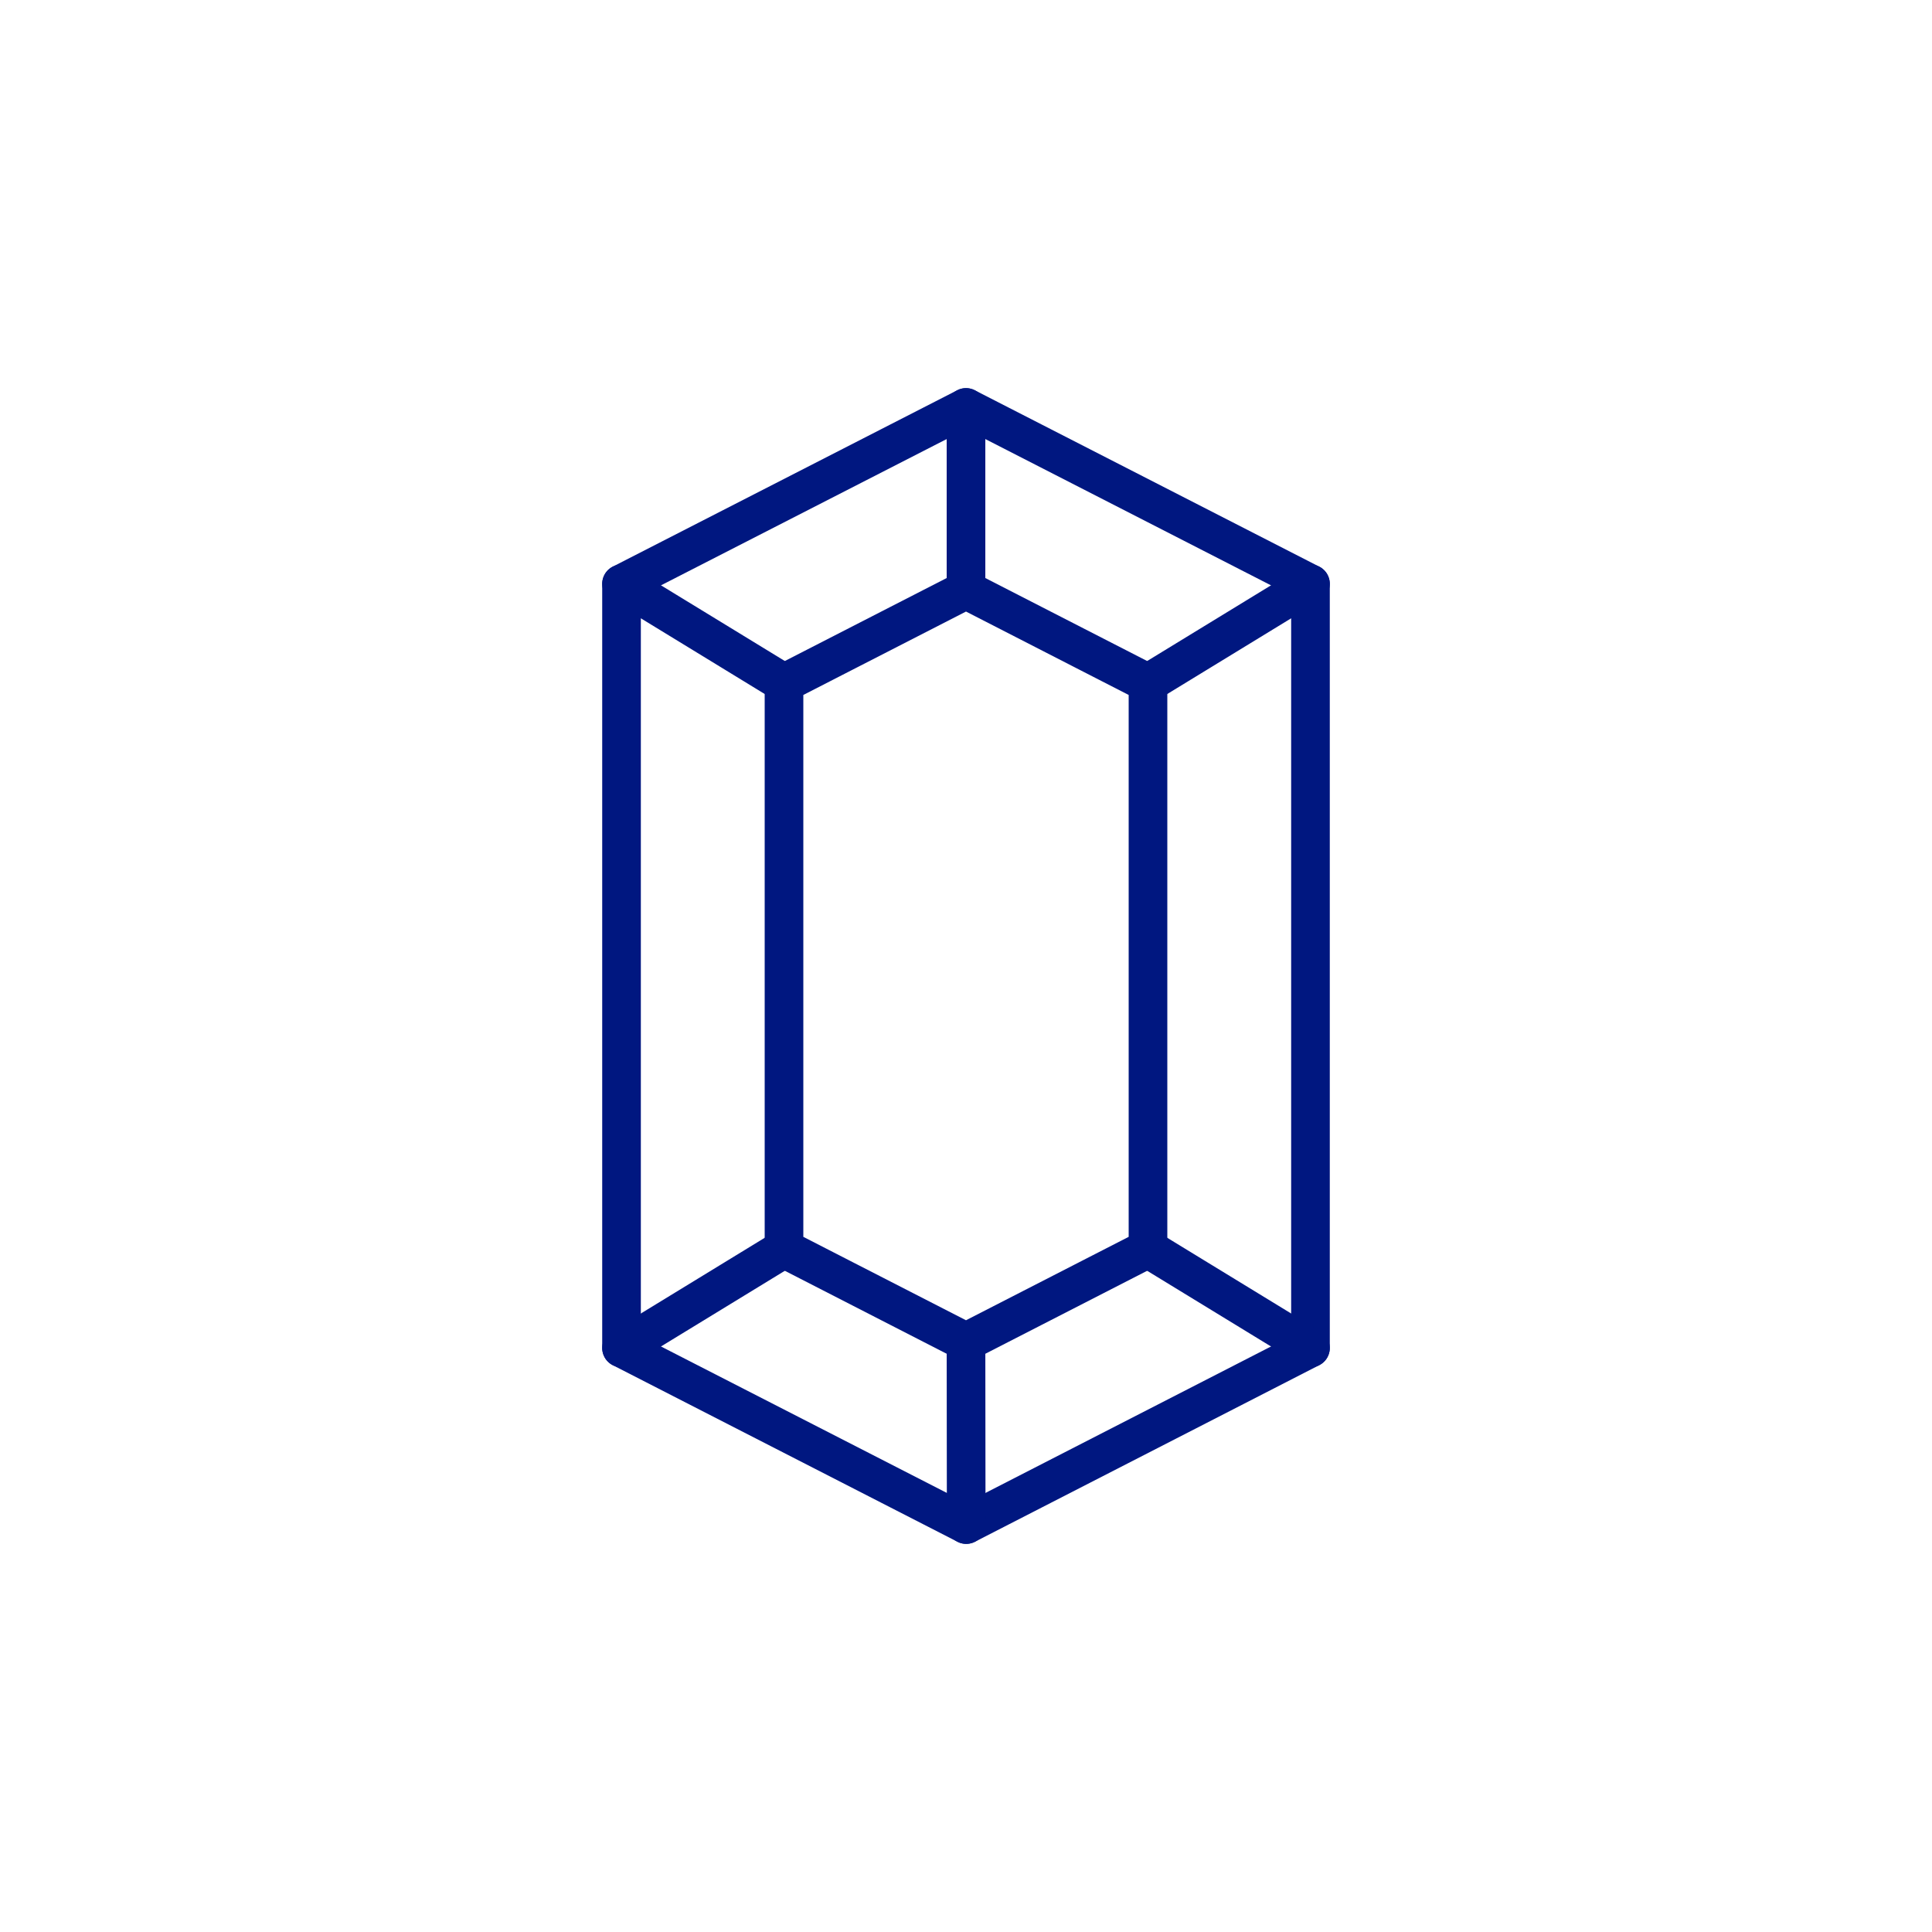 <svg viewBox="0 0 100 100" xmlns="http://www.w3.org/2000/svg" data-sanitized-data-name="Layer 2" data-name="Layer 2" id="Layer_2">
  <defs>
    <style>
      .cls-1 {
        fill: none;
        stroke: #001780;
        stroke-linecap: round;
        stroke-linejoin: round;
        stroke-width: 2px;
      }
    </style>
  </defs>
  <polygon points="67.83 30.22 67.83 69.77 50.01 78.91 32.17 69.77 32.17 30.22 50 21.09 67.83 30.22" class="cls-1"></polygon>
  <polygon points="40.58 64.63 40.58 35.36 50 30.53 59.42 35.36 59.42 64.63 50 69.46 40.58 64.63" class="cls-1"></polygon>
  <line y2="30.53" x2="50" y1="21.09" x1="50" class="cls-1"></line>
  <line y2="78.91" x2="50.01" y1="69.46" x1="50" class="cls-1"></line>
  <line y2="69.77" x2="67.83" y1="64.63" x1="59.42" class="cls-1"></line>
  <line y2="30.22" x2="67.83" y1="35.36" x1="59.42" class="cls-1"></line>
  <line y2="30.22" x2="32.17" y1="35.36" x1="40.58" class="cls-1"></line>
  <line y2="69.77" x2="32.17" y1="64.63" x1="40.58" class="cls-1"></line>
</svg>